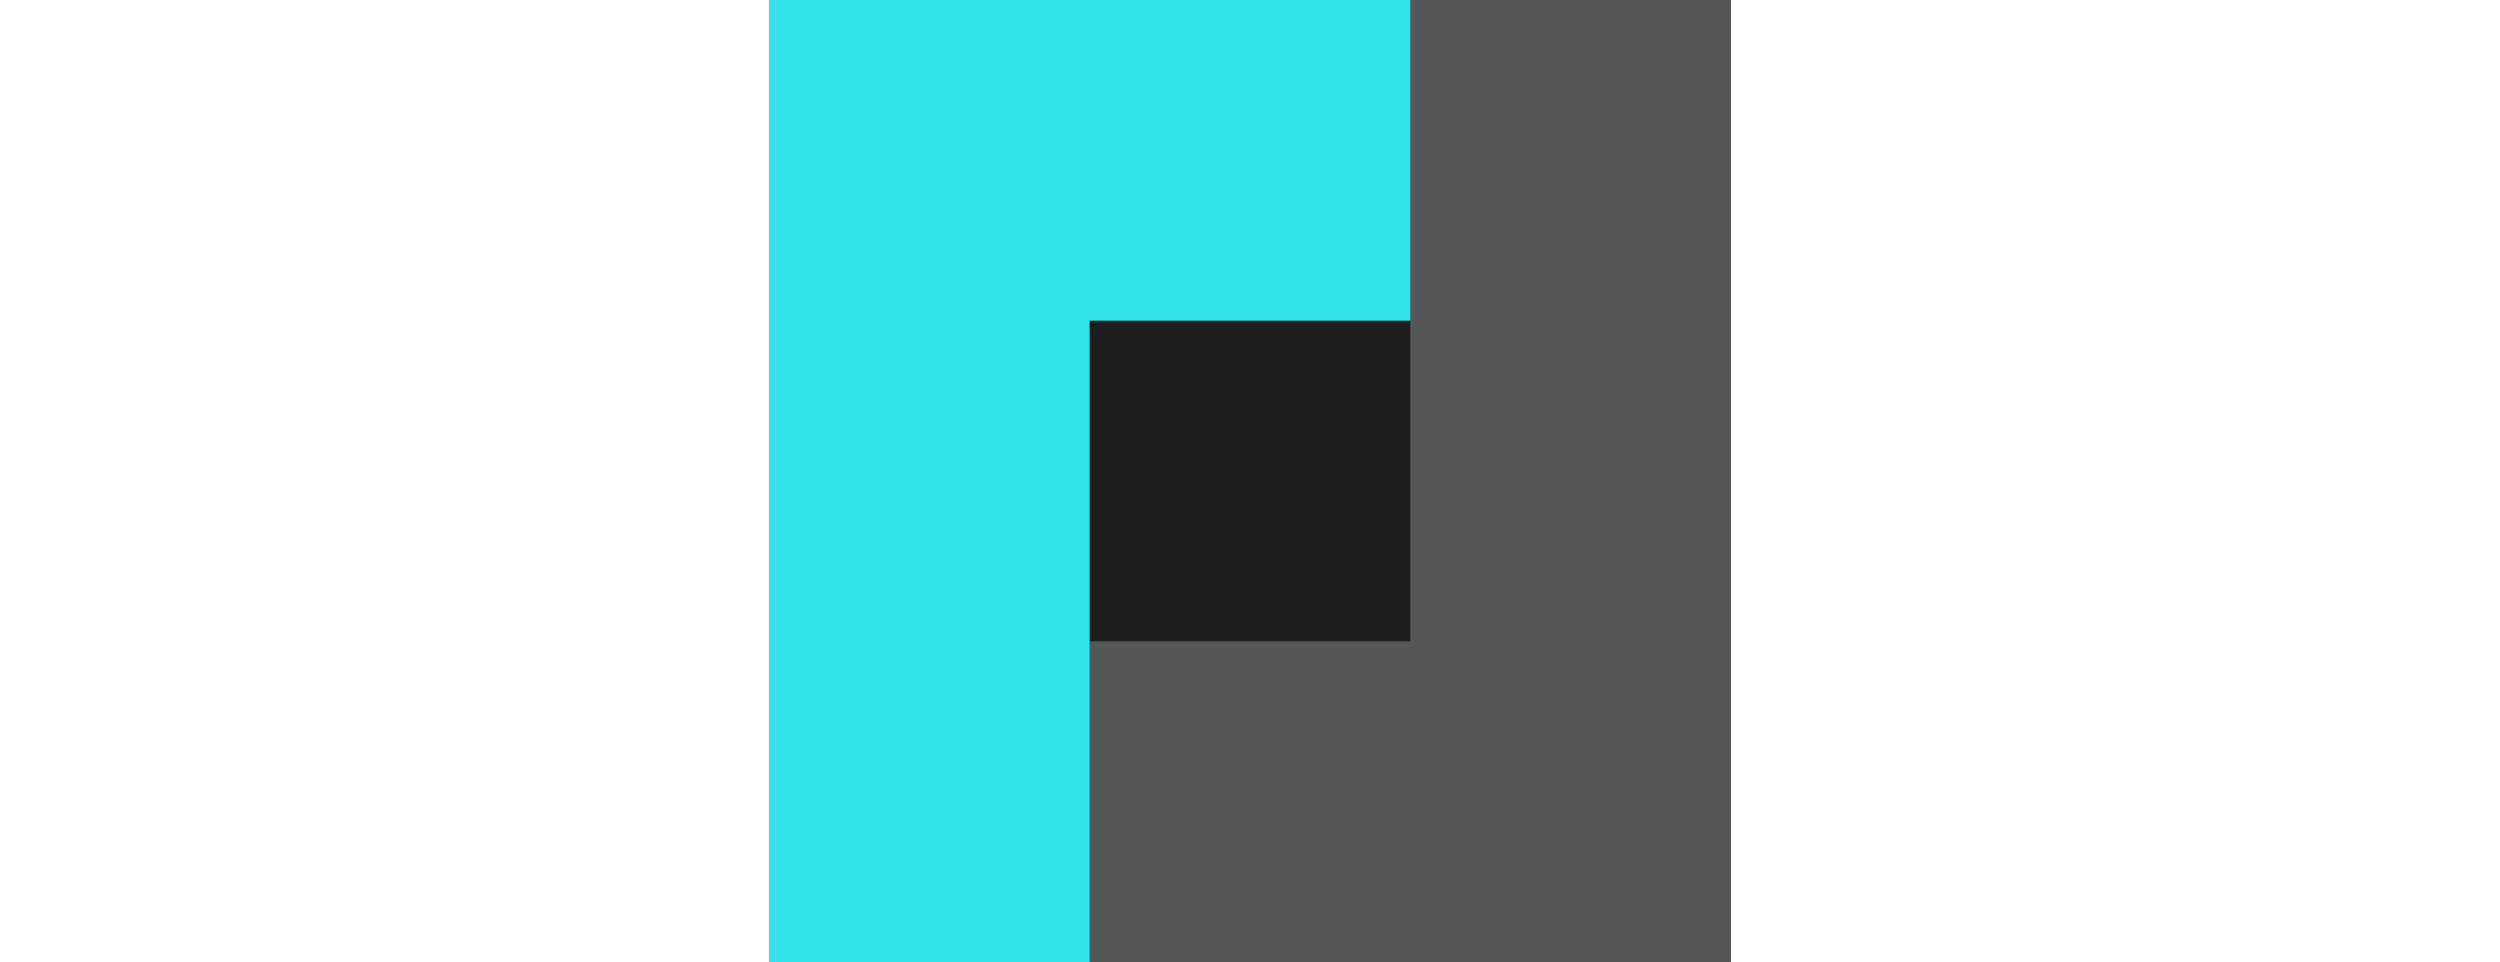 <?xml version="1.0" encoding="utf-8"?>
<svg width="233.848" height="90" viewBox="0 0 100 100" version="1.1" id="svg12" xmlns="http://www.w3.org/2000/svg">
  <defs id="defs9">
    <rect x="-412.583" y="288.45" width="303.073" height="61.018" id="rect45531"/>
    <rect x="-413.532" y="295.719" width="184.832" height="51.151" id="rect7463"/>
    <rect x="-408.504" y="294.492" width="203.888" height="50.691" id="rect21458"/>
    <rect x="-412.583" y="288.45" width="303.073" height="61.018" id="rect68355"/>
    <rect x="-412.583" y="288.45" width="303.073" height="61.018" id="rect73367"/>
    <rect x="-412.583" y="288.45" width="303.073" height="61.018" id="rect76955"/>
    <rect x="-412.583" y="288.45" width="303.073" height="61.018" id="rect97709"/>
    <rect x="-412.583" y="288.45" width="303.073" height="61.018" id="rect105827"/>
    <rect x="-412.583" y="288.45" width="303.073" height="61.018" id="rect138993"/>
    <rect x="-412.583" y="288.45" width="303.073" height="61.018" id="rect143935"/>
    <rect x="-412.583" y="288.45" width="303.073" height="61.018" id="rect261396"/>
    <rect x="-412.583" y="288.45" width="303.073" height="61.018" id="rect261420"/>
    <rect x="-412.583" y="288.45" width="303.073" height="61.018" id="rect261396-3"/>
    <rect x="-412.583" y="288.45" width="303.073" height="61.018" id="rect143935-5"/>
    <rect x="-412.583" y="288.45" width="303.073" height="61.018" id="rect12638"/>
    <rect x="-412.583" y="288.45" width="303.073" height="61.018" id="rect13640"/>
    <rect x="-412.583" y="288.45" width="303.073" height="61.018" id="rect54097"/>
    <rect x="-412.583" y="288.45" width="303.073" height="61.018" id="rect81115"/>
    <rect x="-412.583" y="288.45" width="303.073" height="61.018" id="rect1582"/>
    <rect x="-412.583" y="288.45" width="303.073" height="61.018" id="rect7692"/>
    <rect x="-412.583" y="288.45" width="303.073" height="61.018" id="rect1246"/>
    <rect x="-412.583" y="288.45" width="303.073" height="61.018" id="rect6320"/>
    <rect x="-412.583" y="288.45" width="303.073" height="61.018" id="rect15322"/>
    <rect x="-412.583" y="288.45" width="303.073" height="61.018" id="rect29996"/>
  </defs>
  <g id="layer4" style="display:inline" transform="matrix(4.199, 0, 0, 4.199, 0, 0)">
    <path style="display:inline;fill:#1e1e1e;fill-opacity:1;stroke:none;stroke-width:0.265px;stroke-linecap:butt;stroke-linejoin:miter;stroke-opacity:1" d="M 3.969,3.969 H 19.844 V 19.844 H 3.969 Z" id="path3243"/>
    <path style="fill:#32e3e9;fill-opacity:1;stroke:none;stroke-width:0.265px;stroke-linecap:butt;stroke-linejoin:miter;stroke-opacity:1" d="M 15.875,0 19.844,3.969 15.875,7.937 H 7.938 V 15.875 L 11.906,19.844 7.938,23.812 0,23.812 V 0 Z" id="path12848"/>
    <path style="display:inline;fill:#565757;fill-opacity:1;stroke:none;stroke-width:0.265px;stroke-linecap:butt;stroke-linejoin:miter;stroke-opacity:1" d="M 23.812,-1.6666666e-6 V 23.812 l -15.875,2e-6 V 15.875 H 15.875 V 0 Z" id="path7304"/>
  </g>
</svg>